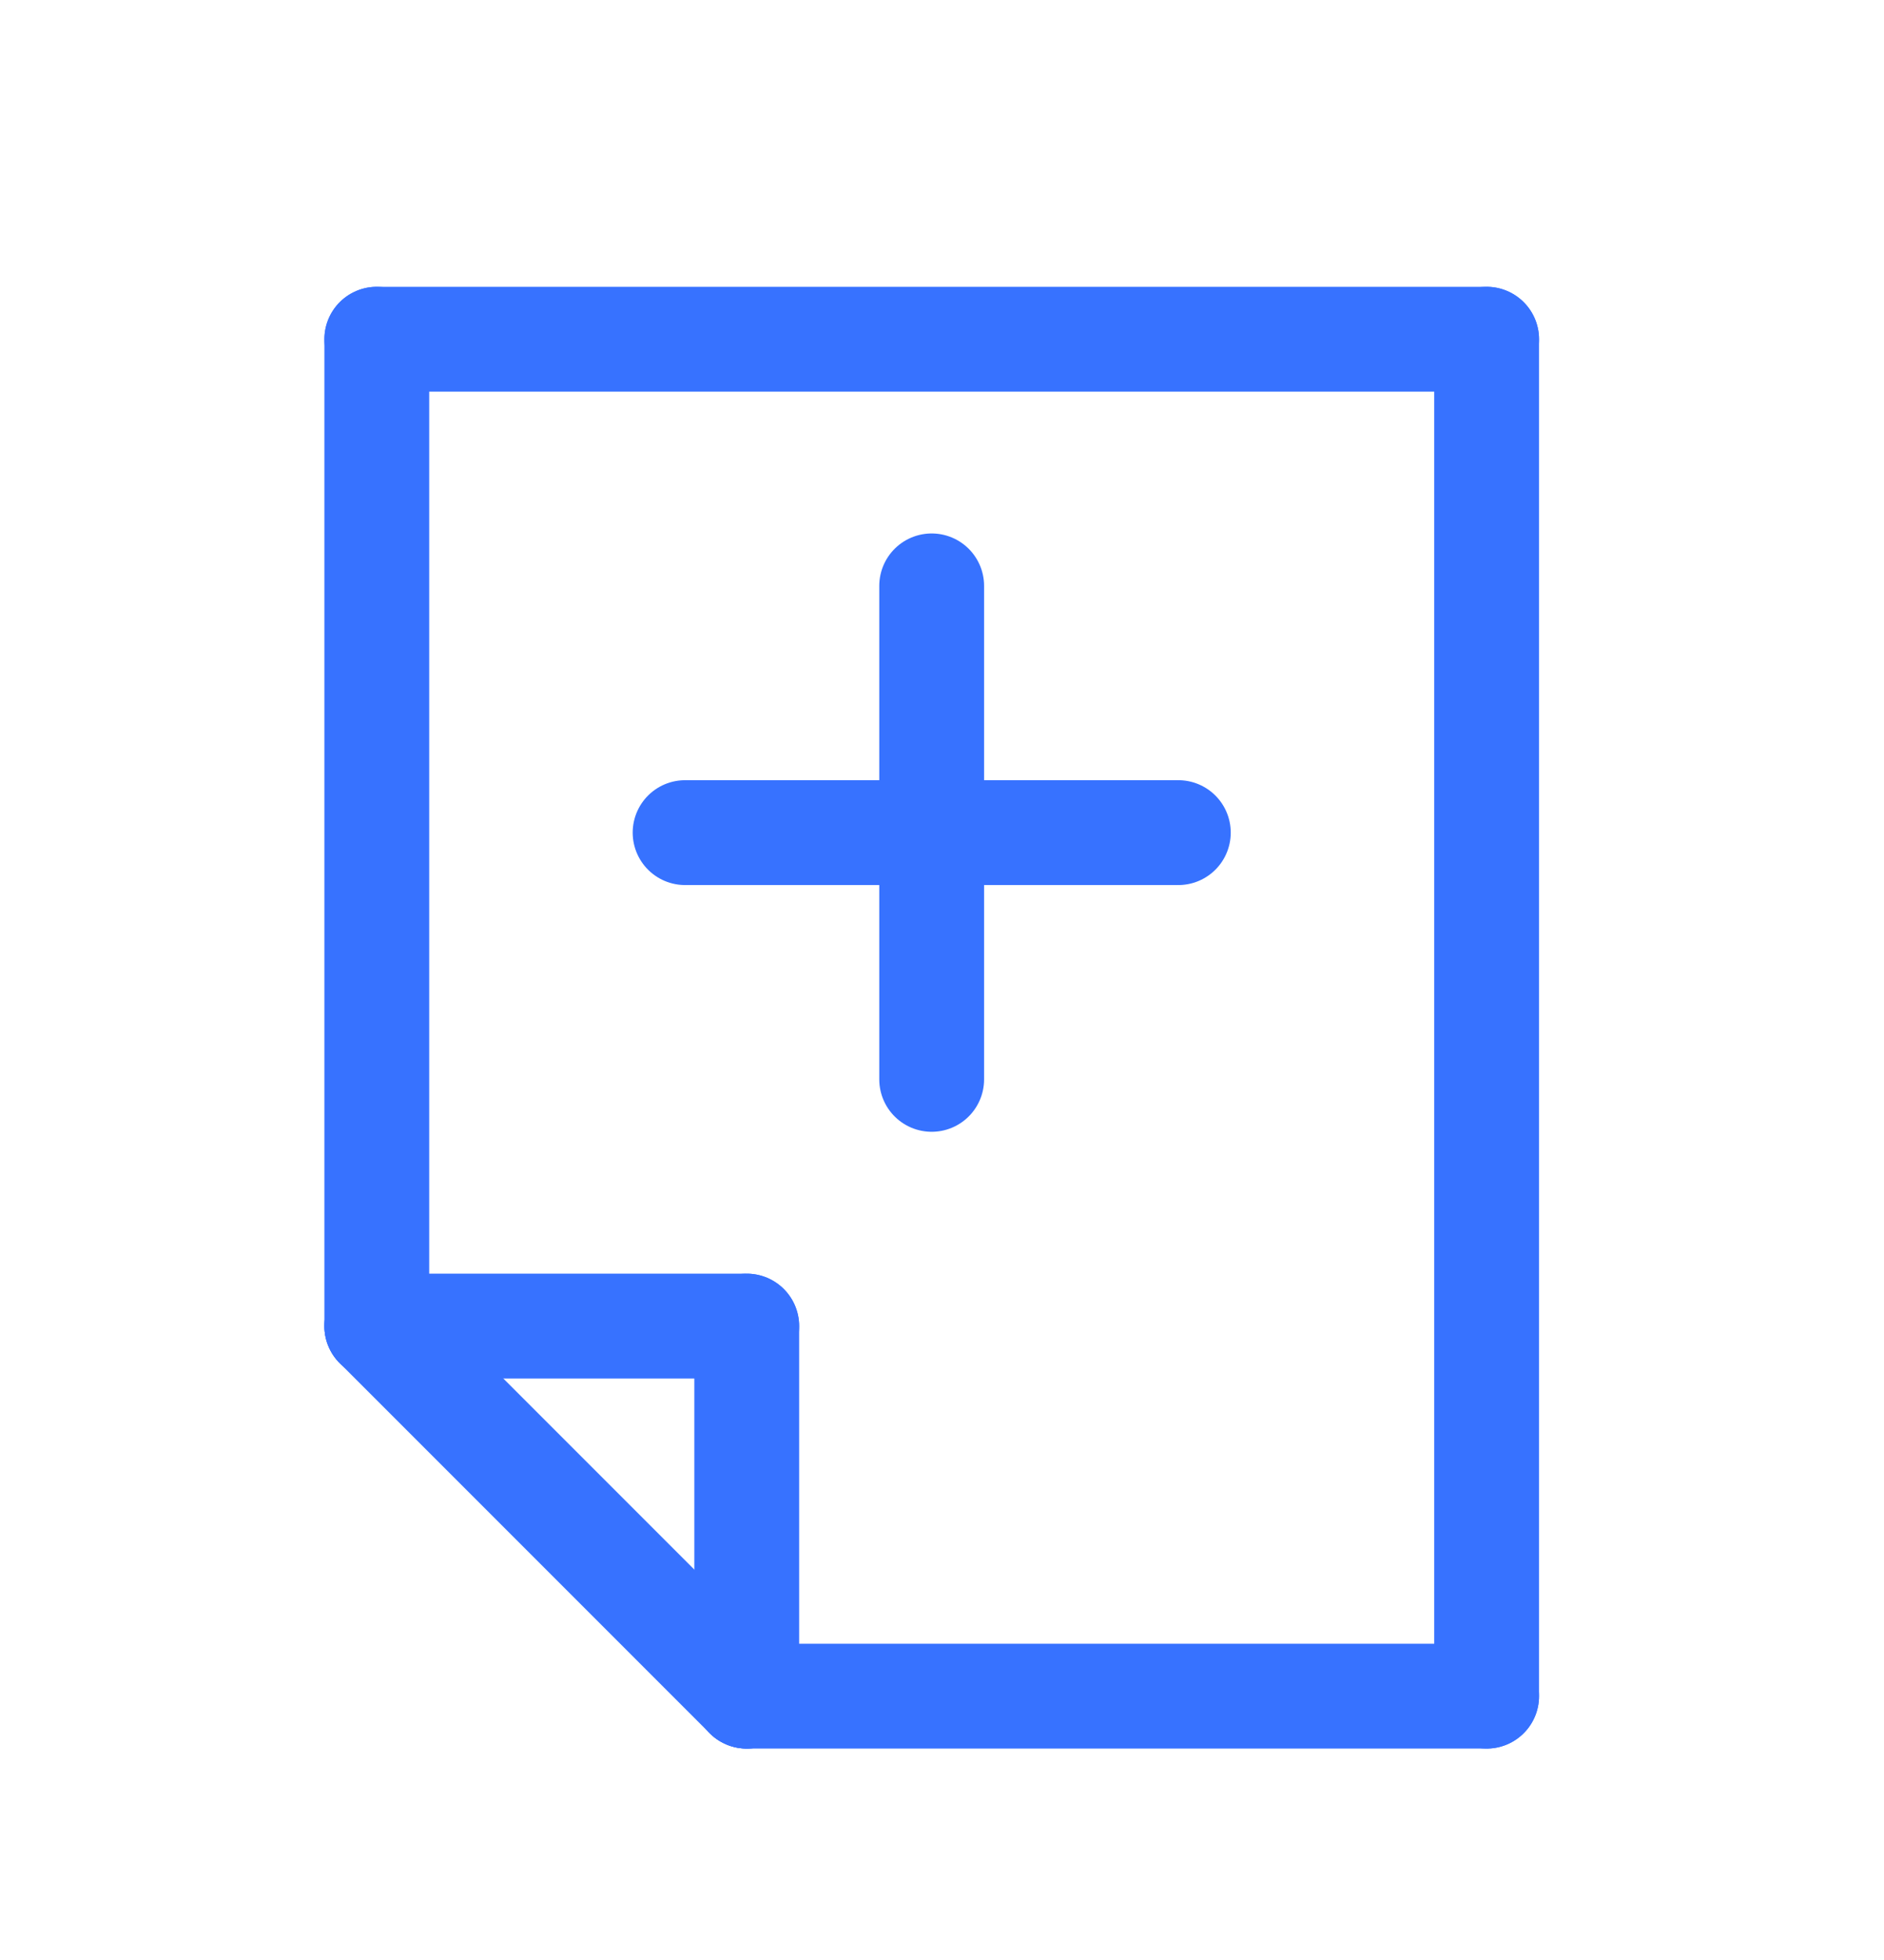 <svg width="25" height="26" viewBox="0 0 25 26" fill="none" xmlns="http://www.w3.org/2000/svg">
<path d="M5 4.5H19.727" stroke="#3772FF" stroke-width="1.391" stroke-linecap="round" stroke-linejoin="round"/>
<path d="M19.727 22.5V4.5" stroke="#3772FF" stroke-width="1.391" stroke-linecap="round" stroke-linejoin="round"/>
<path d="M5 4.5V17.591" stroke="#3772FF" stroke-width="1.391" stroke-linecap="round" stroke-linejoin="round"/>
<path d="M19.727 22.5H9.909" stroke="#3772FF" stroke-width="1.391" stroke-linecap="round" stroke-linejoin="round"/>
<path d="M5 17.591L9.909 22.5" stroke="#3772FF" stroke-width="1.391" stroke-linecap="round" stroke-linejoin="round"/>
<path d="M9.909 17.591V22.5" stroke="#3772FF" stroke-width="1.391" stroke-linecap="round" stroke-linejoin="round"/>
<path d="M5 17.591H9.909" stroke="#3772FF" stroke-width="1.391" stroke-linecap="round" stroke-linejoin="round"/>
<path d="M9.091 11.045H15.636" stroke="#3772FF" stroke-width="1.391" stroke-linecap="round" stroke-linejoin="round"/>
<path d="M12.363 7.772V14.318" stroke="#3772FF" stroke-width="1.391" stroke-linecap="round" stroke-linejoin="round"/>
</svg>
